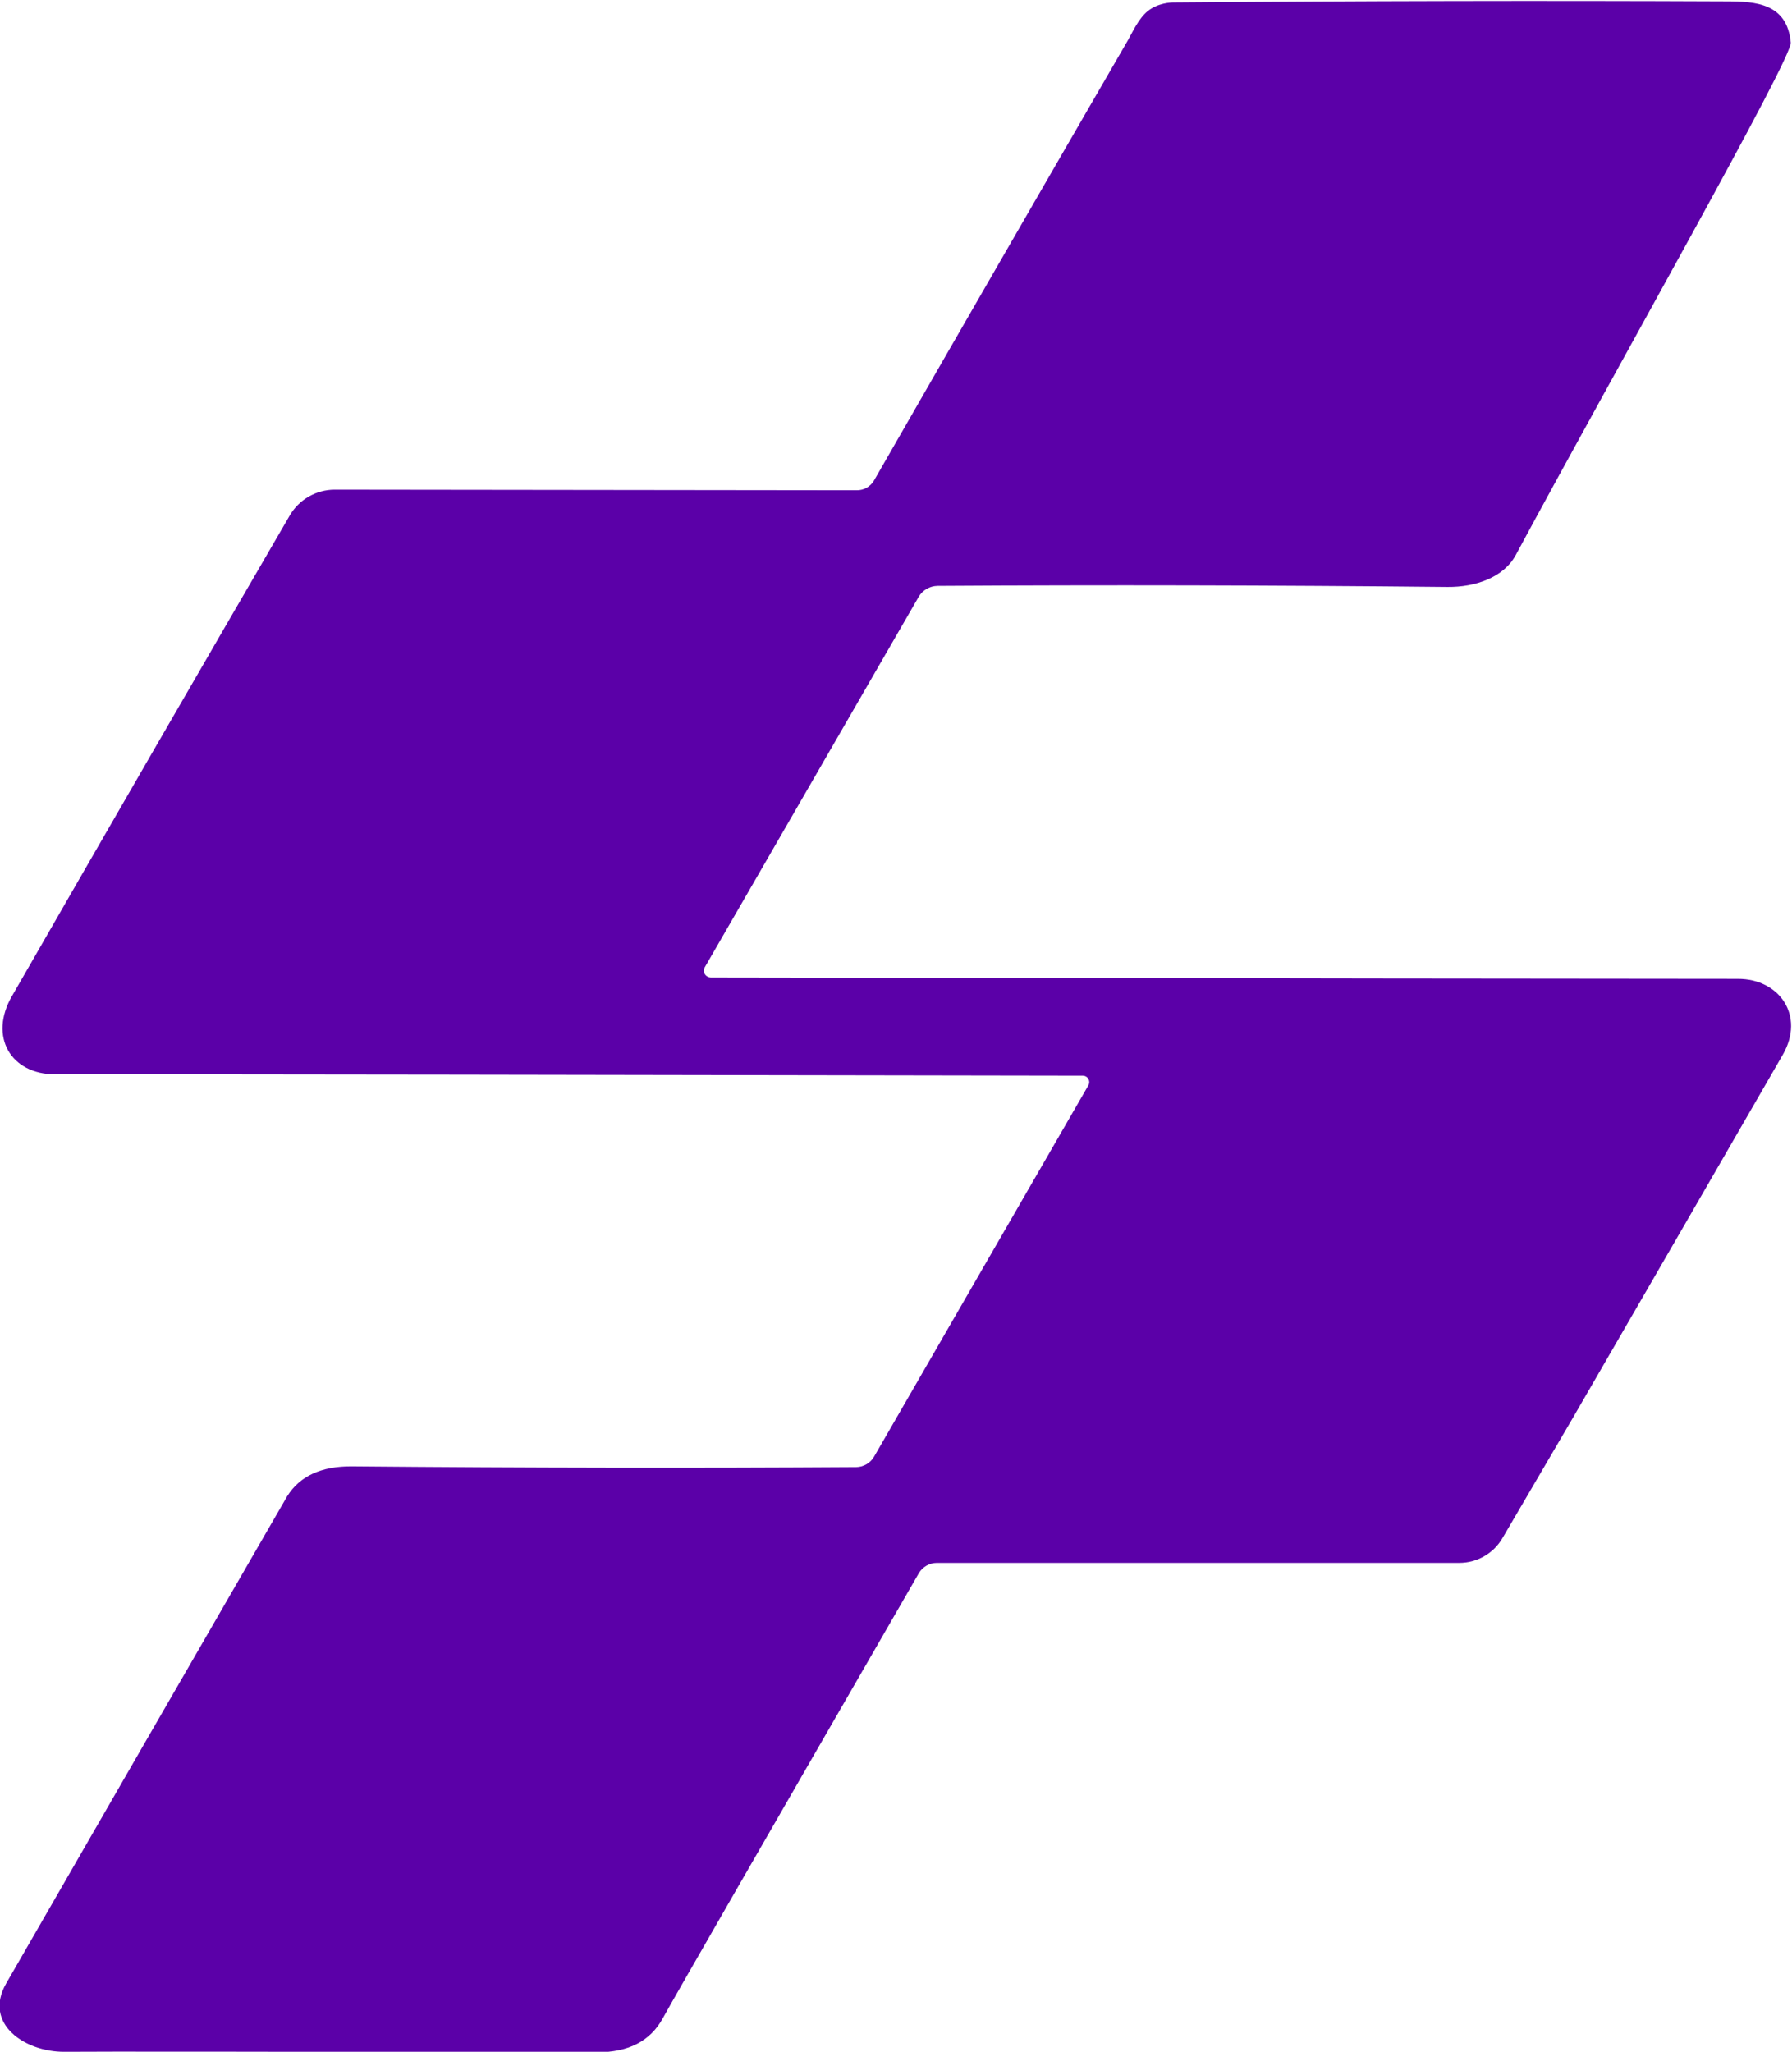 <?xml version="1.0" encoding="UTF-8" standalone="no"?>
<!-- Created with Inkscape (http://www.inkscape.org/) -->

<svg
   version="1.1"
   id="svg1"
   width="260.472"
   height="298.261"
   viewBox="0 0 260.472 298.261"
   sodipodi:docname="logo_sistronicx_logo.svg"
   inkscape:version="1.4.2 (ebf0e940d0, 2025-05-08)"
   xmlns:inkscape="http://www.inkscape.org/namespaces/inkscape"
   xmlns:sodipodi="http://sodipodi.sourceforge.net/DTD/sodipodi-0.dtd"
   xmlns="http://www.w3.org/2000/svg"
   xmlns:svg="http://www.w3.org/2000/svg">
  <defs
     id="defs1" />
  <sodipodi:namedview
     id="namedview1"
     pagecolor="#ffffff"
     bordercolor="#000000"
     borderopacity="0.25"
     inkscape:showpageshadow="2"
     inkscape:pageopacity="0.0"
     inkscape:pagecheckerboard="0"
     inkscape:deskcolor="#d1d1d1"
     inkscape:zoom="0.31128236"
     inkscape:cx="550.94674"
     inkscape:cy="396.7459"
     inkscape:window-width="1600"
     inkscape:window-height="856"
     inkscape:window-x="0"
     inkscape:window-y="0"
     inkscape:window-maximized="1"
     inkscape:current-layer="g1">
    <inkscape:page
       x="0"
       y="0"
       inkscape:label="1"
       id="page1"
       width="260.472"
       height="298.261"
       margin="0"
       bleed="0" />
  </sodipodi:namedview>
  <g
     id="g1"
     inkscape:groupmode="layer"
     inkscape:label="1"
     transform="translate(-266.614,-179.743)">
    <path
       id="path11"
       d="m 395.279,418.622 c 0.165,-1.736 -18.831,-35.171 -29.985,-55.885 -1.325,-2.461 -4.427,-3.519 -7.457,-3.486 -18.957,0.19 -37.487,0.229 -55.587,0.117 -0.858,-0.01 -1.647,-0.468 -2.071,-1.203 l -23.325,-40.399 c -0.031,-0.055 -0.055,-0.114 -0.071,-0.175 -0.103,-0.39 0.14,-0.797 0.539,-0.903 0.06,-0.016 0.122,-0.024 0.184,-0.025 60.494,-0.1 97.836,-0.15 112.026,-0.15 4.478,0 7.335,-3.994 4.879,-8.271 -7.597,-13.166 -15.193,-26.309 -22.79,-39.43 l -7.786,-13.3 c -0.972,-1.663 -2.763,-2.689 -4.694,-2.69 h -56.974 c -0.806,0.001 -1.558,-0.432 -1.972,-1.136 -17.075,-29.584 -26.381,-45.763 -27.919,-48.536 -1.358,-2.473 -3.742,-3.704 -7.151,-3.693 -35.442,0.067 -54.801,0.084 -58.076,0.05 -4.327,-0.033 -8.889,3.058 -6.366,7.452 10.448,18.156 20.662,35.866 30.642,53.131 1.371,2.194 3.715,3.28 7.035,3.258 19.18,-0.167 37.514,-0.195 55.002,-0.083 0.807,0.011 1.55,0.443 1.955,1.136 l 23.374,40.5 c 0.061,0.106 0.094,0.227 0.094,0.35 0,0.383 -0.313,0.699 -0.696,0.702 -53.999,0.1 -91.358,0.151 -112.076,0.151 -4.845,0 -7.234,4.126 -4.712,8.504 10.315,17.955 20.417,35.437 30.309,52.446 1.013,1.735 2.88,2.805 4.895,2.807 l 56.89,-0.067 c 0.79,-0.022 1.529,0.389 1.922,1.069 9.245,16.107 18.478,32.118 27.701,48.035 0.398,0.686 1.131,2.335 2.137,3.143 1.133,0.911 2.541,0.945 2.82,0.947 20.24,0.167 40.352,0.207 60.337,0.121 3.142,-0.012 6.56,-0.204 6.967,-4.487 z"
       style="fill:#5b00a8;fill-opacity:1;fill-rule:nonzero;stroke:none"
       transform="matrix(1.333,0,0,-1.333,0,743.947)" />
  </g>
</svg>
